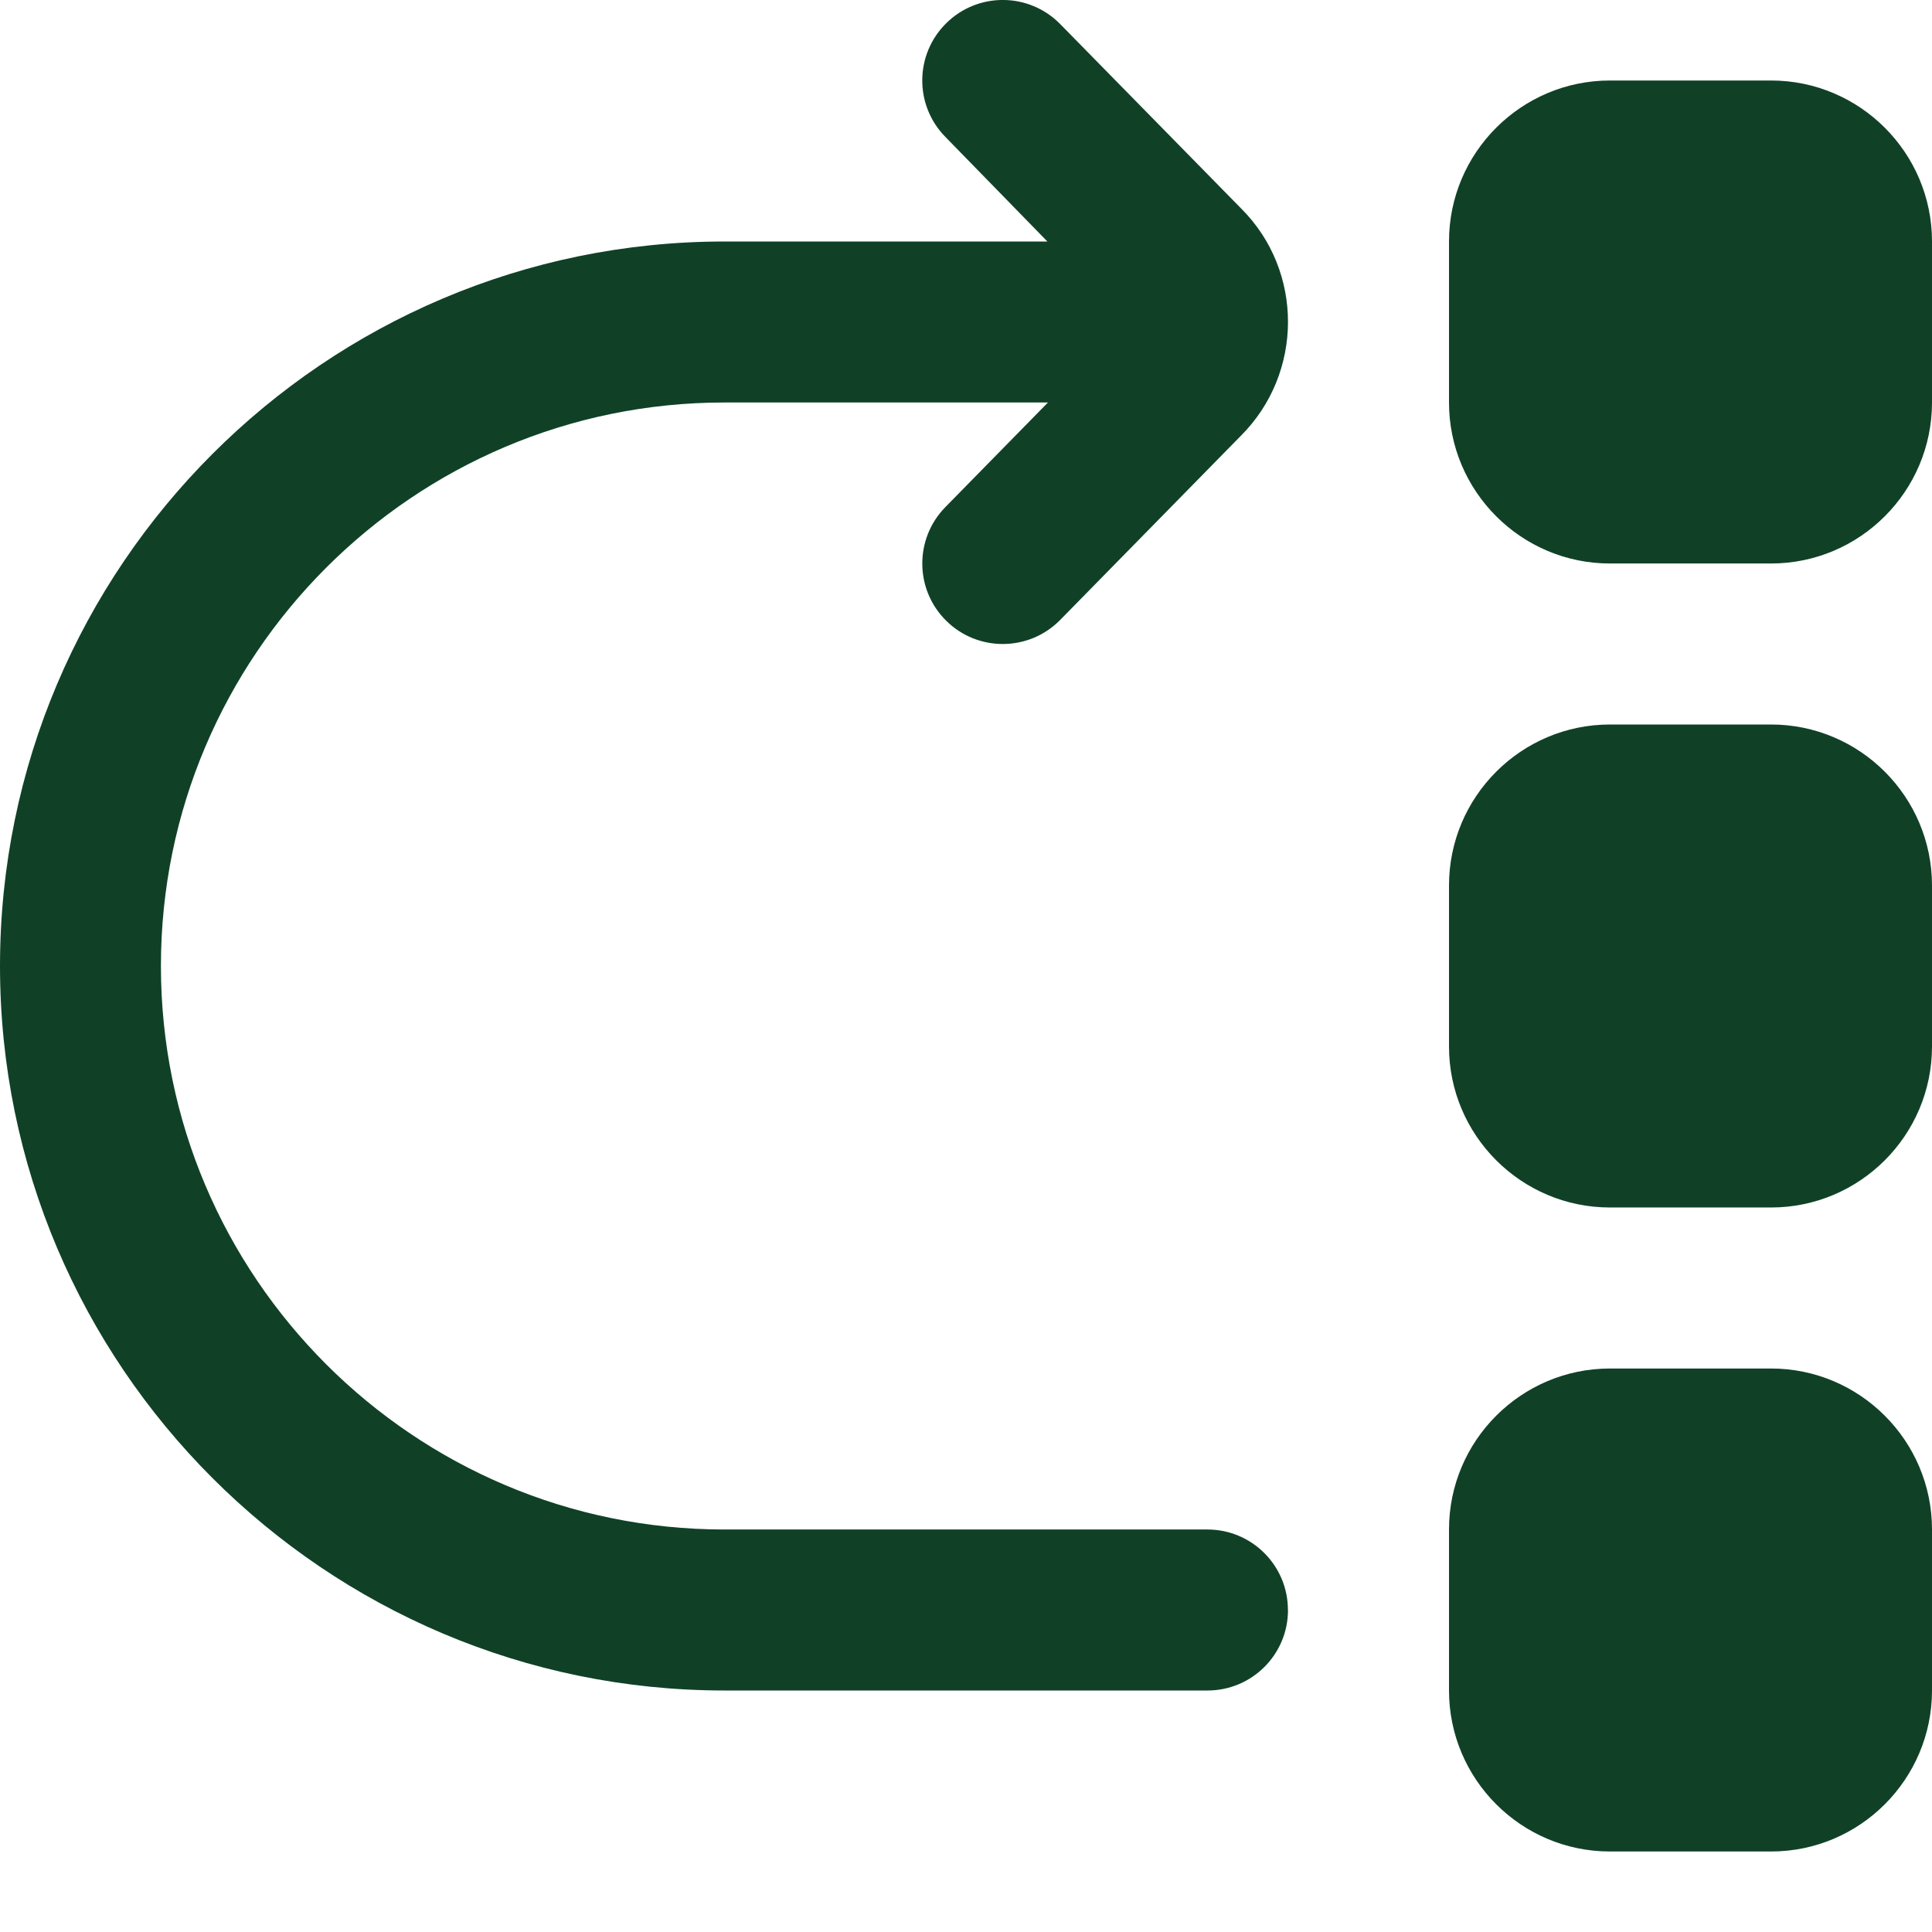 <?xml version="1.0" encoding="UTF-8"?>
<svg xmlns="http://www.w3.org/2000/svg" id="Layer_1" data-name="Layer 1" viewBox="0 0 24 24">
  <path d="m22,9h-2c-1.103,0-2,.897-2,2v2c0,1.103.897,2,2,2h2c1.103,0,2-.897,2-2v-2c0-1.103-.897-2-2-2Zm0-8h-2c-1.103,0-2,.897-2,2v2c0,1.103.897,2,2,2h2c1.103,0,2-.897,2-2v-2c0-1.103-.897-2-2-2Zm0,16h-2c-1.103,0-2,.897-2,2v2c0,1.103.897,2,2,2h2c1.103,0,2-.897,2-2v-2c0-1.103-.897-2-2-2Zm-6,3c0,.553-.448,1-1,1h-6C4.038,21,0,16.963,0,12S4.038,3,9,3h4.011l-1.268-1.3c-.387-.394-.381-1.027.014-1.414.394-.387,1.027-.381,1.414.014l2.25,2.293c.773.773.773,2.042-.007,2.821l-2.243,2.286c-.196.2-.455.3-.714.3-.253,0-.506-.095-.7-.286-.395-.387-.4-1.02-.014-1.414l1.275-1.3h-4.019c-3.86,0-7,3.14-7,7s3.14,7,7,7h6c.552,0,1,.447,1,1Z" fill="#104127"/>
</svg>
